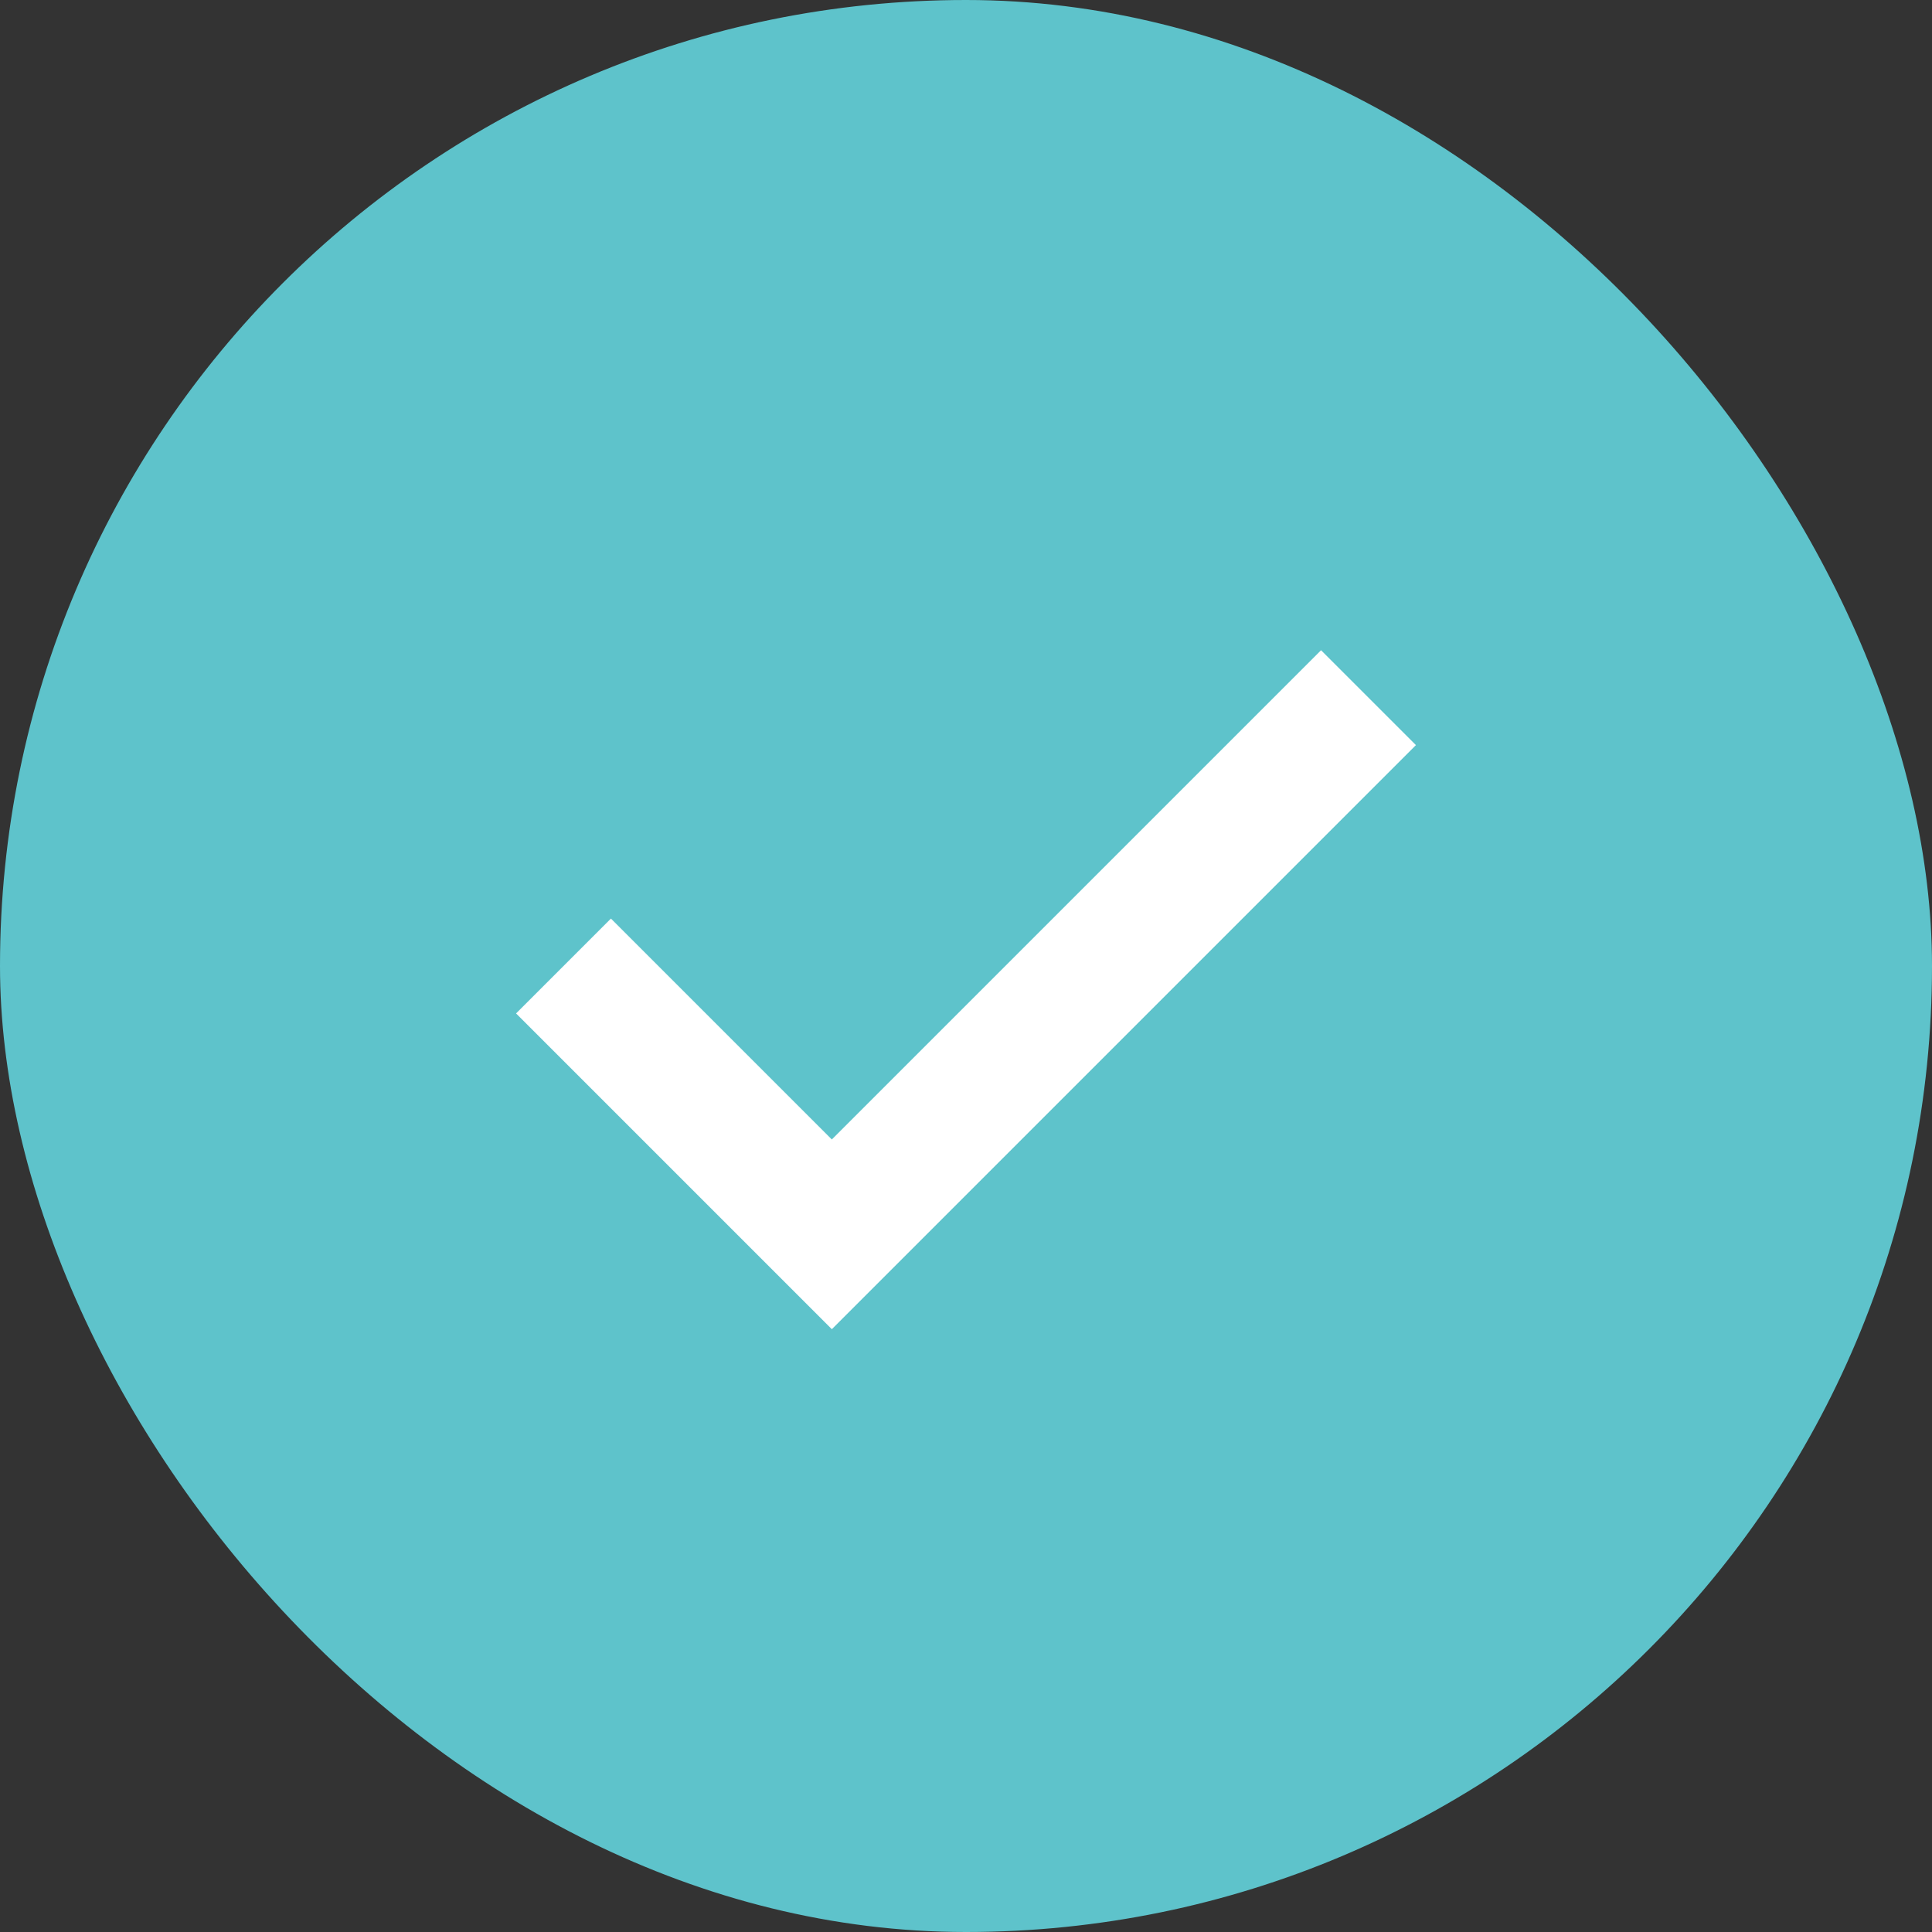 <?xml version="1.0" encoding="UTF-8"?> <svg xmlns="http://www.w3.org/2000/svg" width="36" height="36" viewBox="0 0 36 36" fill="none"><rect x="0" y="0" width="36" height="36" fill="#333333" stroke="none"/><rect width="36" height="36" rx="18" fill="#5EC3CB"></rect><path d="M10.5 18L15.5 23L25.5 13" stroke="white" stroke-width="2.5"></path></svg> 